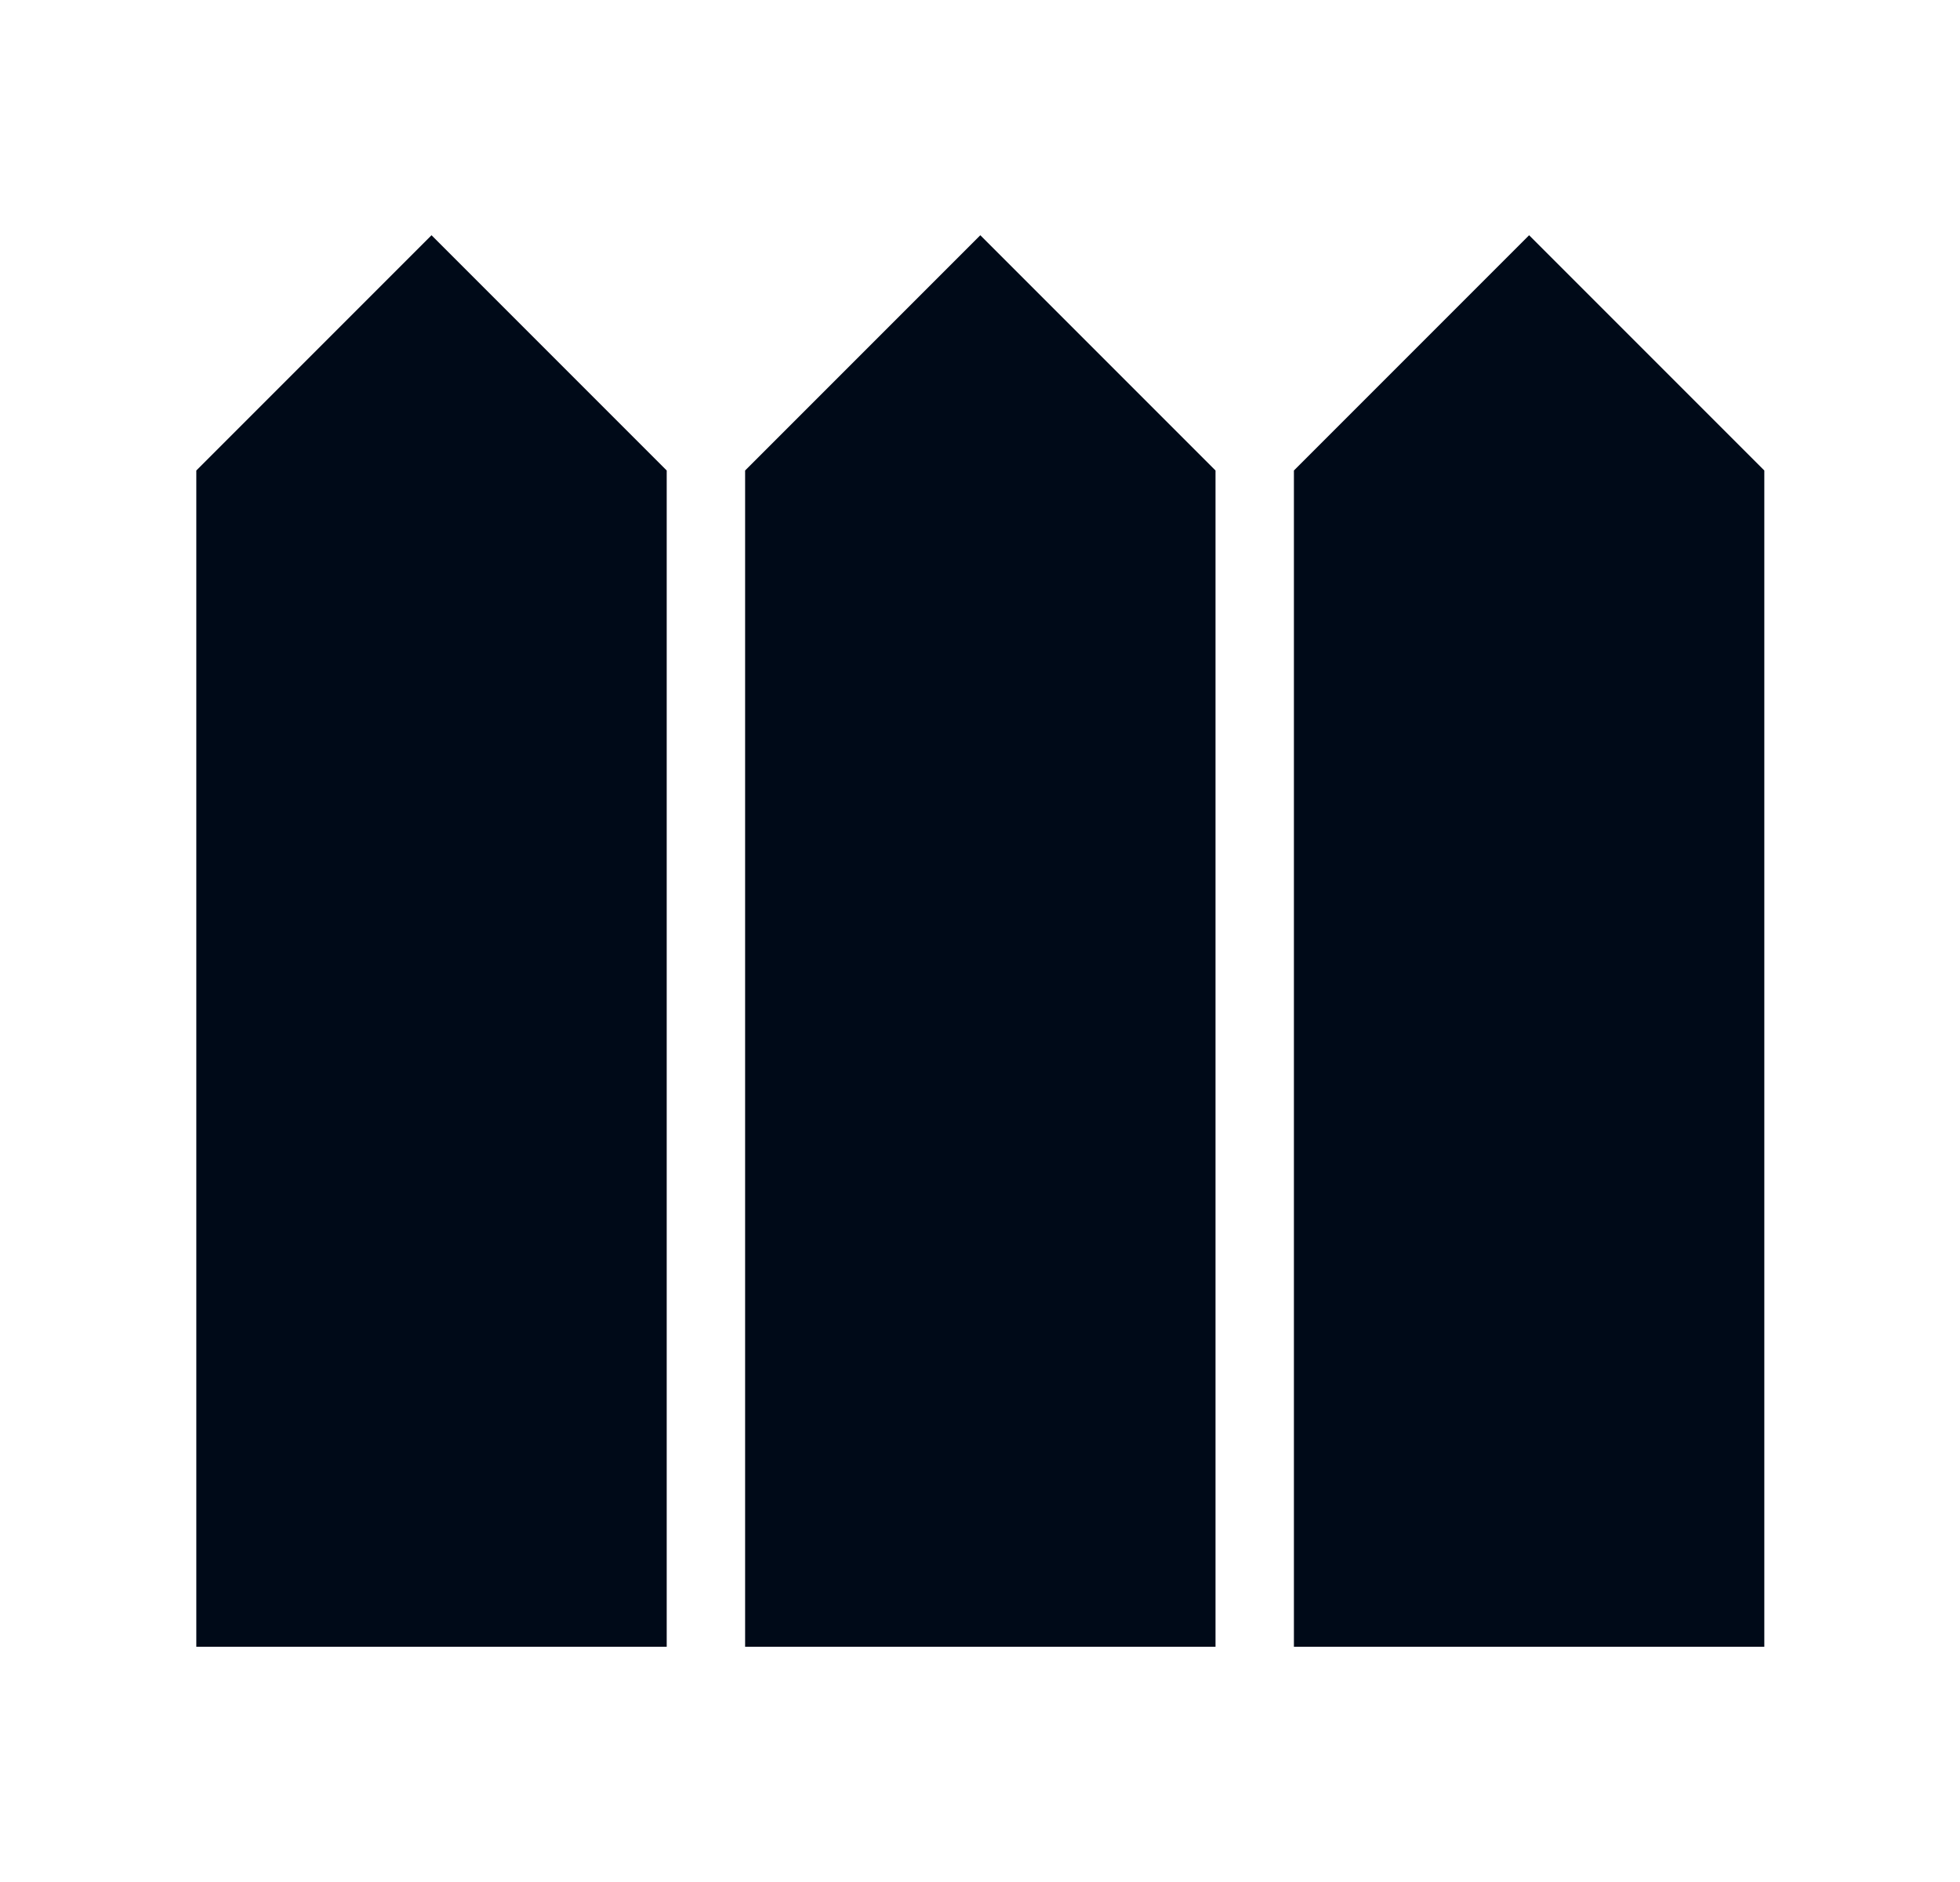 <?xml version="1.0" encoding="UTF-8"?> <svg xmlns="http://www.w3.org/2000/svg" width="25" height="24" viewBox="0 0 25 24" fill="none"><mask id="mask0_1_254" style="mask-type:alpha" maskUnits="userSpaceOnUse" x="0" y="0" width="25" height="24"><rect x="0.5" width="24" height="24" fill="#D9D9D9"></rect></mask><g mask="url(#mask0_1_254)"><path d="M2.504 21H8.504V6L5.504 3L2.504 6V21ZM9.504 21H15.504V6L12.504 3L9.504 6V21ZM16.504 21H22.504V6L19.504 3L16.504 6V21Z" fill="#000A18"></path></g></svg> 